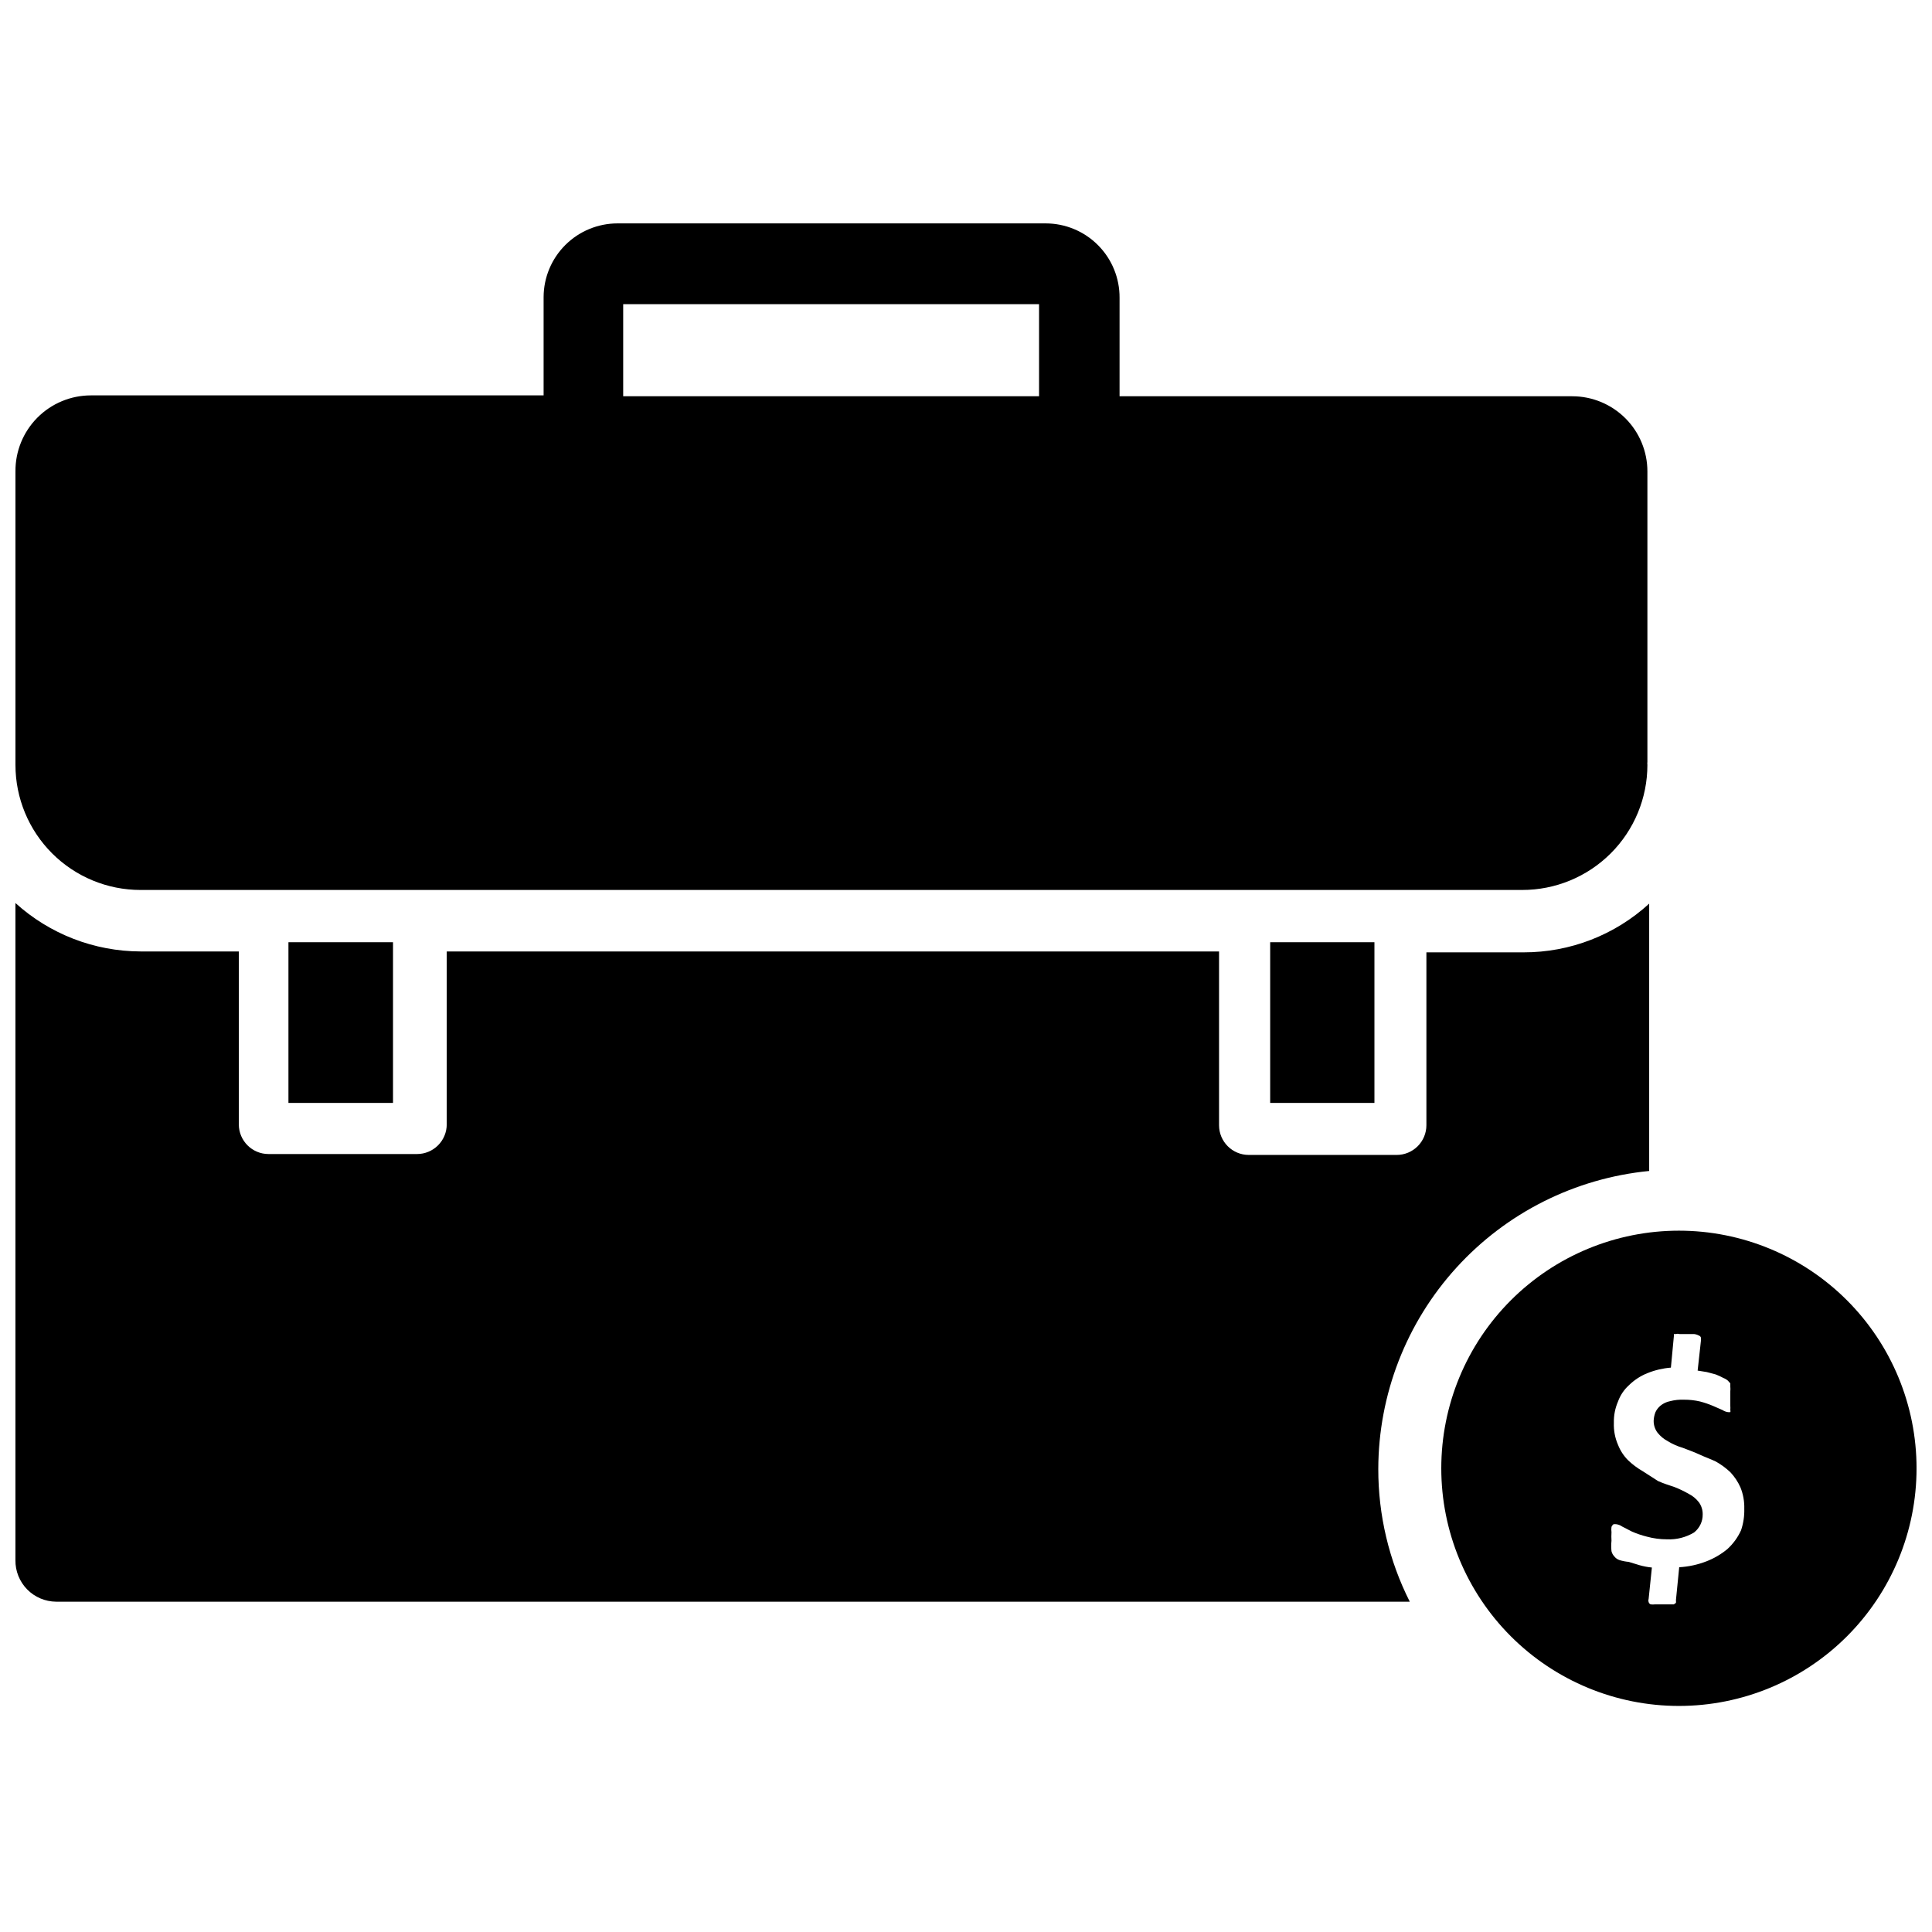 <?xml version="1.0" encoding="UTF-8"?>
<!-- Uploaded to: ICON Repo, www.svgrepo.com, Generator: ICON Repo Mixer Tools -->
<svg width="800px" height="800px" version="1.1" viewBox="144 144 512 512" xmlns="http://www.w3.org/2000/svg">
 <defs>
  <clipPath id="c">
   <path d="m148.09 203h432.91v177h-432.91z"/>
  </clipPath>
  <clipPath id="b">
   <path d="m525 470h126.9v127h-126.9z"/>
  </clipPath>
  <clipPath id="a">
   <path d="m148.09 383h433.91v186h-433.91z"/>
  </clipPath>
 </defs>
 <g clip-path="url(#c)">
  <path d="m181.23 379.85h366.13c8.805 0.02 17.254-3.465 23.484-9.68 6.234-6.219 9.734-14.66 9.734-23.465-0.039-0.258-0.039-0.523 0-0.785v-76.988c0-5.281-2.098-10.348-5.832-14.082s-8.801-5.836-14.082-5.836h-119.97v-26.055c0.043-5.227-2.004-10.254-5.684-13.961-3.68-3.711-8.691-5.797-13.918-5.797h-113.43c-5.184 0-10.16 2.055-13.832 5.711-3.676 3.66-5.75 8.625-5.769 13.809v26.055l-119.97 0.004c-5.332 0-10.441 2.129-14.195 5.91-3.754 3.785-5.844 8.91-5.801 14.242v77.777-0.004c0 8.793 3.492 17.223 9.707 23.438 6.215 6.215 14.645 9.707 23.434 9.707zm127.92-155.24h110.21v24.402h-110.21z"/>
 </g>
 <path d="m480.61 393.7h27.629v42.586h-27.629z"/>
 <path d="m220.44 393.7h27.711v42.586h-27.711z"/>
 <g clip-path="url(#b)">
  <path d="m588.93 470.14c-16.699 0-32.719 6.637-44.531 18.445-11.809 11.812-18.445 27.832-18.445 44.531 0 16.703 6.637 32.723 18.445 44.531 11.812 11.812 27.832 18.445 44.531 18.445 16.703 0 32.723-6.633 44.531-18.445 11.812-11.809 18.445-27.828 18.445-44.531 0-16.699-6.633-32.719-18.445-44.531-11.809-11.809-27.828-18.445-44.531-18.445zm16.453 79.43c-0.859 1.883-2.09 3.57-3.621 4.961-1.652 1.363-3.512 2.453-5.508 3.227-2.316 0.902-4.762 1.434-7.246 1.574l-0.867 8.738h0.004c0.027 0.234 0.027 0.473 0 0.707l-0.551 0.395h-4.961c-0.391 0.055-0.789 0.055-1.18 0-0.281-0.102-0.488-0.34-0.551-0.629-0.086-0.258-0.086-0.531 0-0.789l0.867-8.344h-0.004c-1.117-0.109-2.223-0.32-3.305-0.629l-2.832-0.867c-0.828-0.074-1.648-0.23-2.441-0.473-0.562-0.191-1.059-0.547-1.418-1.023-0.344-0.379-0.586-0.84-0.707-1.336-0.098-0.918-0.098-1.84 0-2.758-0.047-0.758-0.047-1.52 0-2.281-0.066-0.469-0.066-0.945 0-1.418 0.117-0.277 0.309-0.523 0.551-0.707h0.629c0.594 0.07 1.164 0.285 1.652 0.629l2.598 1.34c1.273 0.551 2.59 1 3.938 1.336 1.742 0.477 3.543 0.715 5.352 0.711 2.516 0.117 5.008-0.516 7.164-1.812 1.469-1.156 2.316-2.934 2.285-4.801 0.02-1.16-0.34-2.293-1.023-3.227-0.719-0.926-1.633-1.68-2.68-2.207-1.211-0.695-2.473-1.301-3.777-1.809-1.418-0.473-2.914-0.945-4.328-1.574l-4.172-2.676c-1.371-0.793-2.637-1.742-3.781-2.836-1.164-1.164-2.078-2.559-2.676-4.094-0.801-1.832-1.176-3.824-1.102-5.824-0.047-1.945 0.328-3.879 1.102-5.668 0.602-1.66 1.602-3.148 2.914-4.328 1.383-1.352 3.012-2.422 4.801-3.148 2.012-0.82 4.133-1.324 6.297-1.496l0.789-8.344v-0.551h0.473v-0.004c0.332-0.09 0.688-0.09 1.023 0h3.856c0.441 0.051 0.871 0.184 1.262 0.395 0.266 0.074 0.477 0.285 0.551 0.551 0.043 0.289 0.043 0.578 0 0.867l-0.867 7.871 2.441 0.395 2.363 0.629h-0.004c0.703 0.27 1.387 0.582 2.047 0.945 0.434 0.164 0.832 0.402 1.18 0.707l0.629 0.707 0.004 0.004c0.02 0.289 0.02 0.578 0 0.863 0.043 0.422 0.043 0.844 0 1.262v1.652 2.125c0.027 0.395 0.027 0.789 0 1.18 0.066 0.18 0.066 0.375 0 0.551h-0.551c-0.535-0.062-1.047-0.25-1.496-0.551l-2.519-1.102c-1.125-0.477-2.281-0.871-3.465-1.18-1.395-0.324-2.82-0.484-4.25-0.473-1.246-0.051-2.492 0.082-3.699 0.395-0.926 0.18-1.789 0.586-2.519 1.18-0.57 0.469-1.031 1.062-1.34 1.73-0.277 0.707-0.434 1.449-0.473 2.207-0.035 1.16 0.328 2.297 1.023 3.227 0.754 0.941 1.691 1.719 2.758 2.281 1.23 0.75 2.551 1.332 3.934 1.734 1.34 0.551 2.832 1.023 4.328 1.73 1.496 0.707 2.914 1.18 4.41 1.891 1.398 0.781 2.695 1.734 3.859 2.832 1.113 1.18 2.016 2.535 2.676 4.016 0.73 1.797 1.078 3.727 1.023 5.668 0.055 1.953-0.238 3.898-0.867 5.746z"/>
 </g>
 <g clip-path="url(#a)">
  <path d="m581.05 454.32v-70.848c-9.086 8.328-20.973 12.938-33.297 12.91h-25.742v45.816-0.004c0 2.09-0.832 4.09-2.305 5.566-1.477 1.477-3.481 2.309-5.566 2.309h-39.203c-4.348 0-7.875-3.527-7.875-7.875v-46.051h-204.67v45.816c0 2.086-0.828 4.09-2.305 5.566-1.477 1.477-3.481 2.305-5.566 2.305h-39.359c-4.348 0-7.871-3.523-7.871-7.871v-45.816h-26.059c-12.254-0.035-24.059-4.606-33.141-12.832v174.13c-0.043 2.894 1.074 5.688 3.098 7.758 2.023 2.07 4.793 3.242 7.688 3.266h358.73c-5.508-10.91-8.367-22.969-8.344-35.188 0.043-19.723 7.414-38.723 20.684-53.312 13.266-14.594 31.48-23.73 51.109-25.645z"/>
 </g>
</svg>